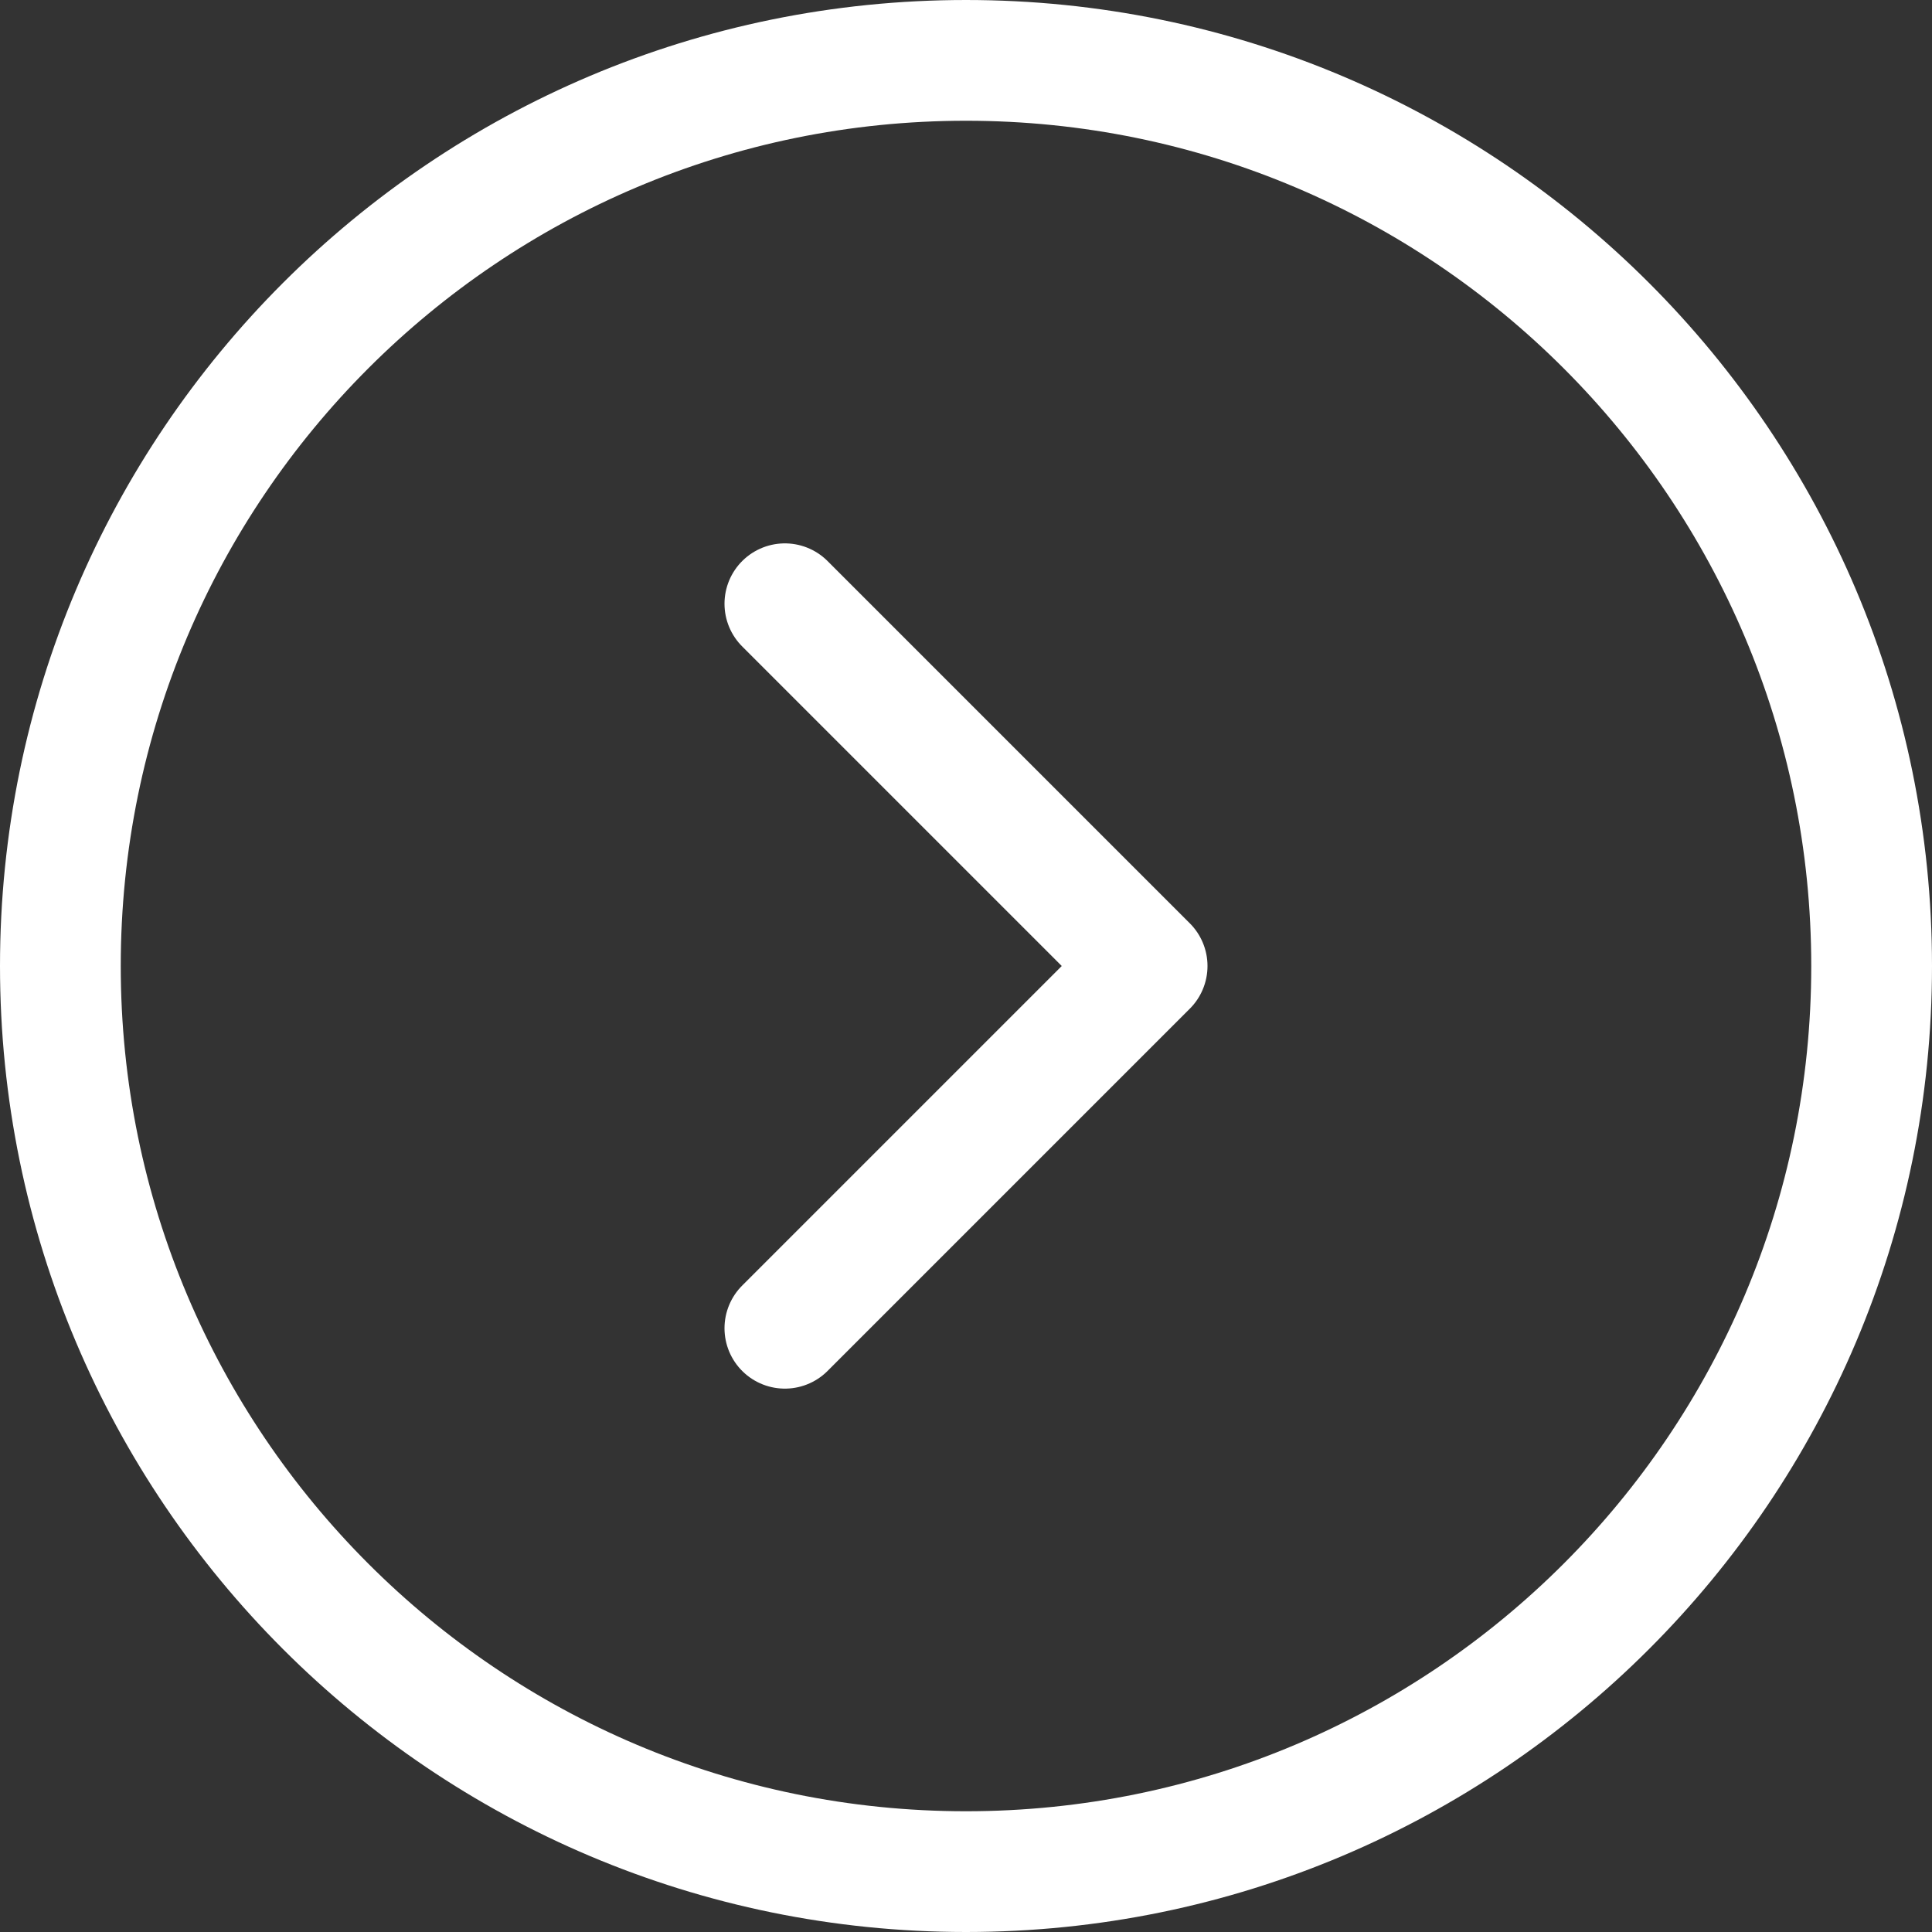 <svg width="32" height="32" viewBox="0 0 32 32" fill="none" xmlns="http://www.w3.org/2000/svg">
<rect x="0" y="0" width="32" height="32" fill="#333333" stroke="none"/>
<path fill-rule="evenodd" clip-rule="evenodd" d="M16 1C24.284 1 31 7.716 31 16C31 24.284 24.284 31 16 31C7.716 31 1 24.284 1 16C1 7.716 7.716 1 16 1V1Z" stroke="white" stroke-width="2" stroke-linecap="round" stroke-linejoin="round"/>
<path d="M13 10L19 16L13 22" stroke="white" stroke-width="2" stroke-linecap="round" stroke-linejoin="round"/>
</svg>
